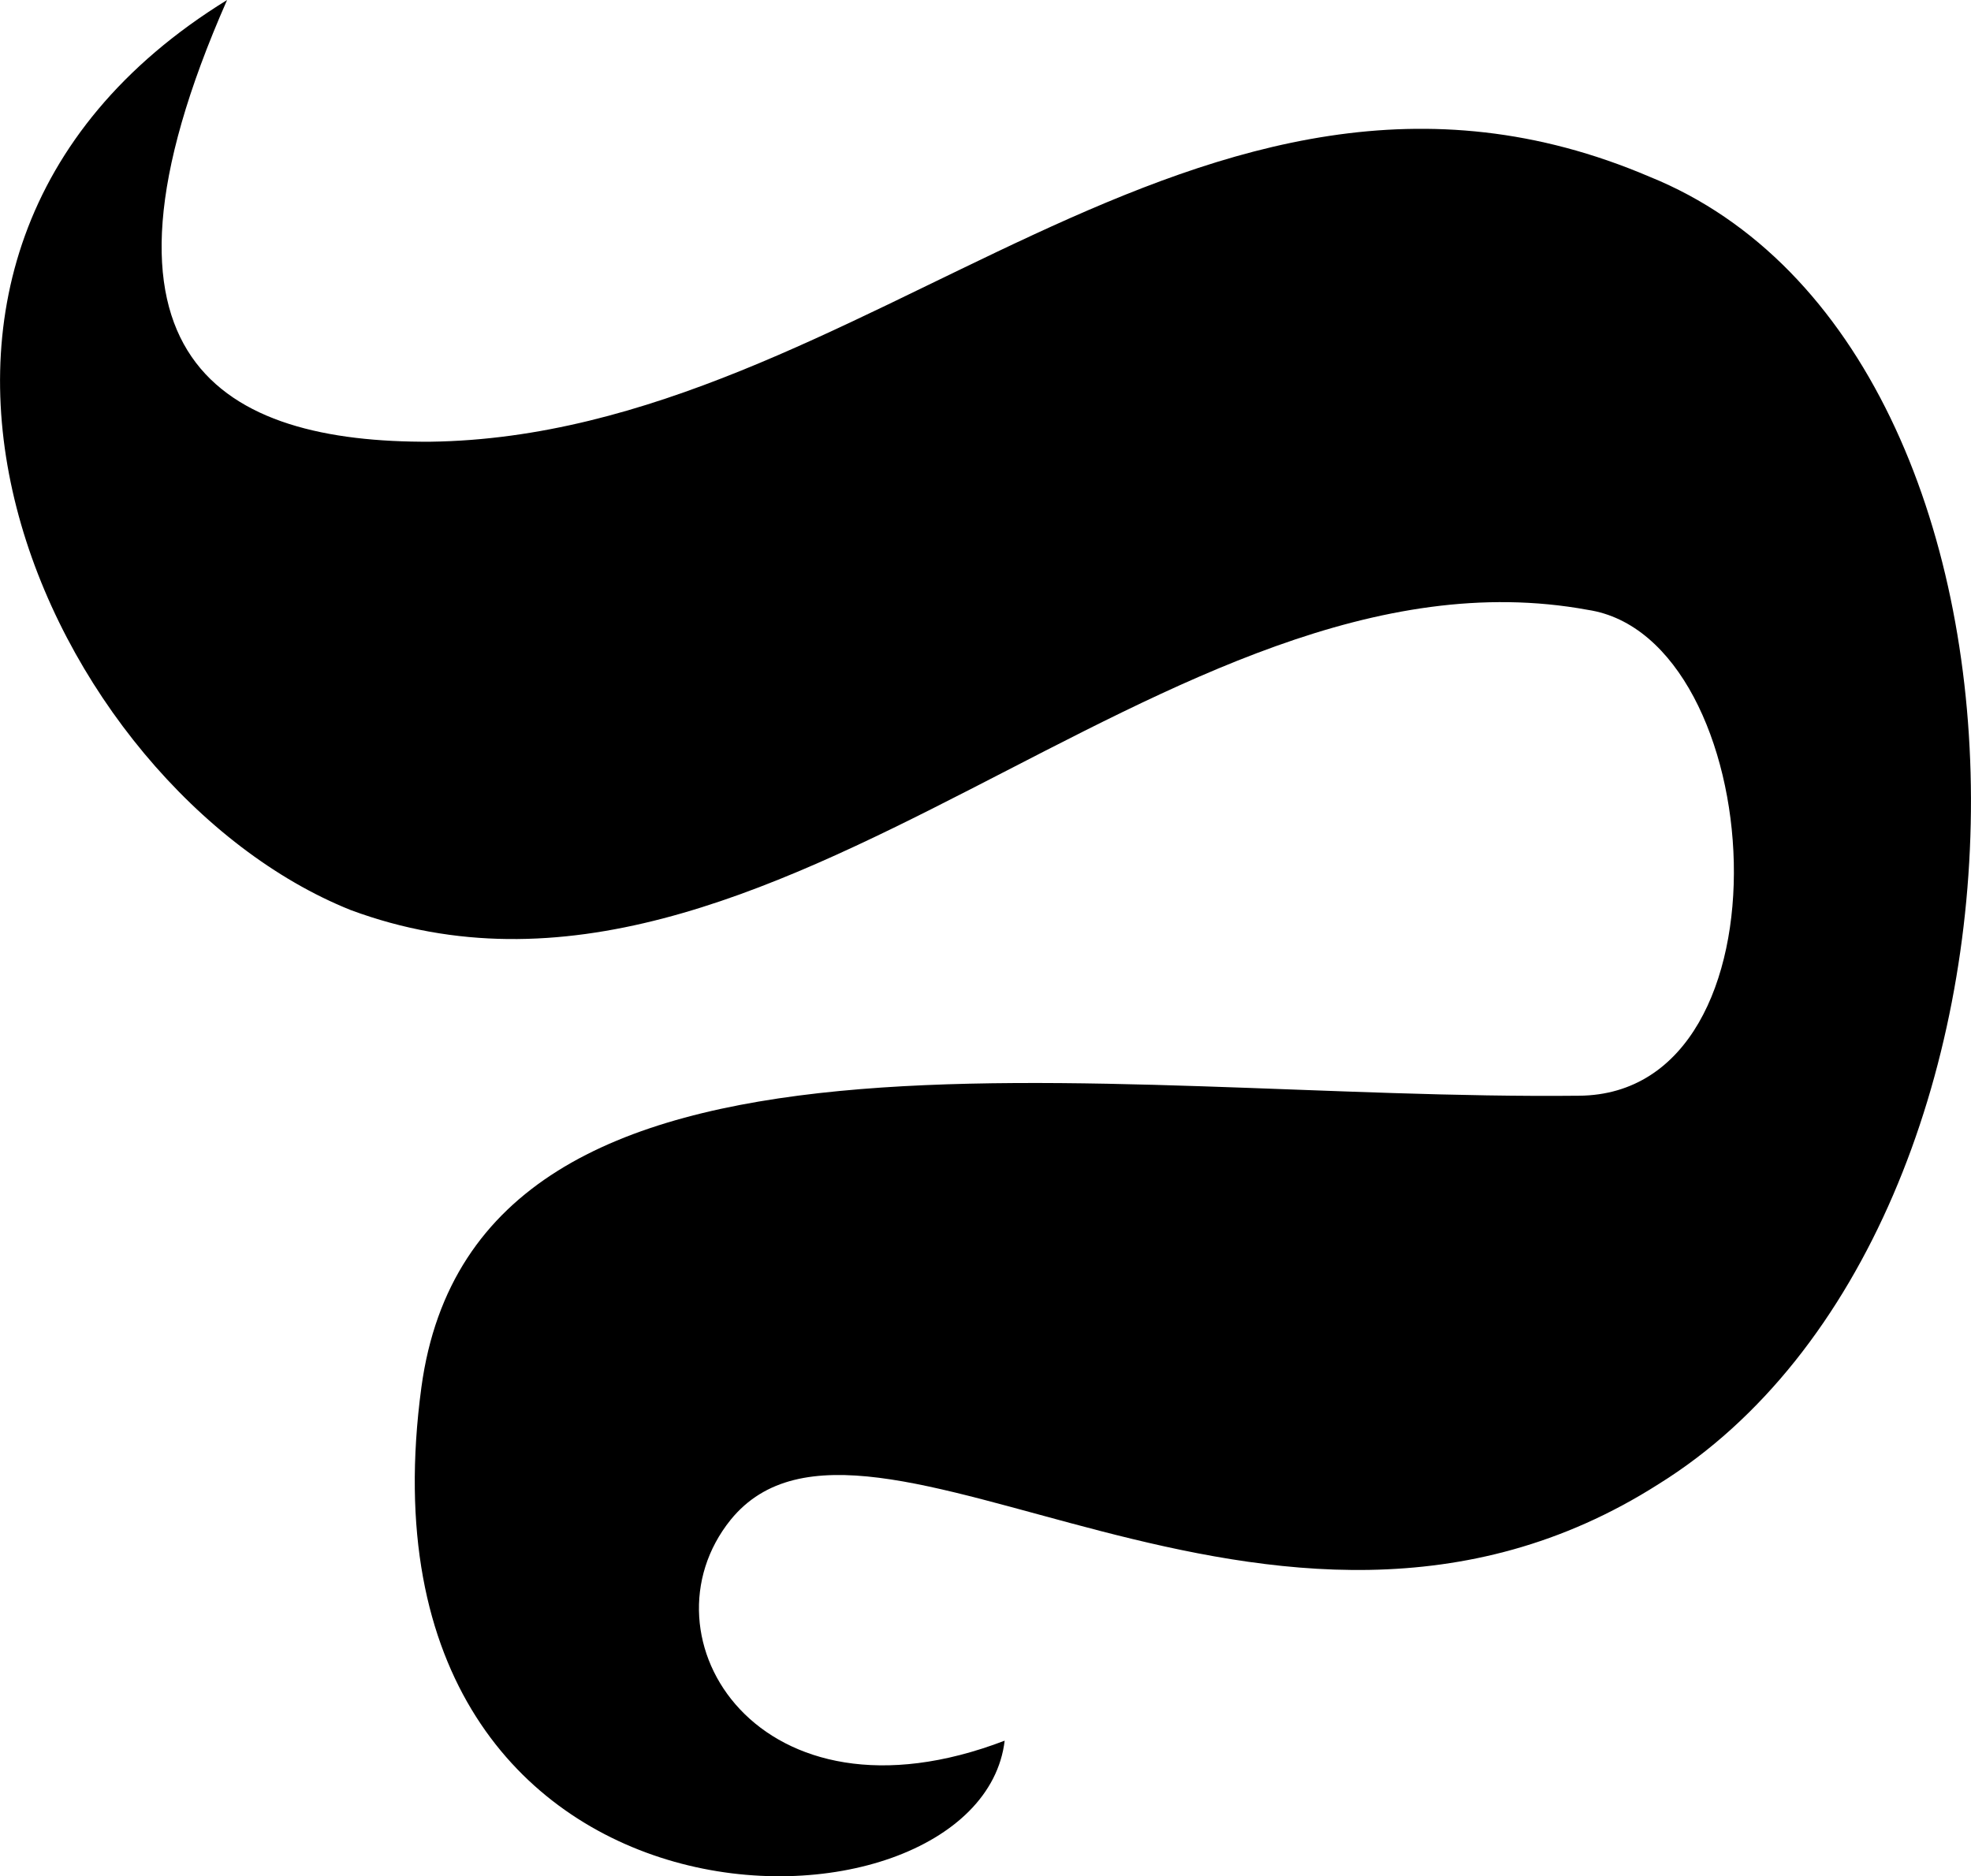 <svg xmlns="http://www.w3.org/2000/svg" width="22.306" height="21.239"><path d="M11.37 19.703c-.289 2.445-7.484 2.543-6.601-4 .625-4.601 7.625-3.242 13.101-3.3 2.489-.02 2.149-5.192.098-5.5-4.777-.876-9.215 5.175-14 3.398C.55 8.93-2.23 2.96 2.57 0c-1.801 4.086-.04 5.012 2.3 5 4.926-.066 8.68-5.184 13.797-3 4.852 1.96 4.817 11.871.102 14.8-4.375 2.786-8.95-1.503-10.5.403-1.063 1.32.312 3.57 3.102 2.5"/></svg>
